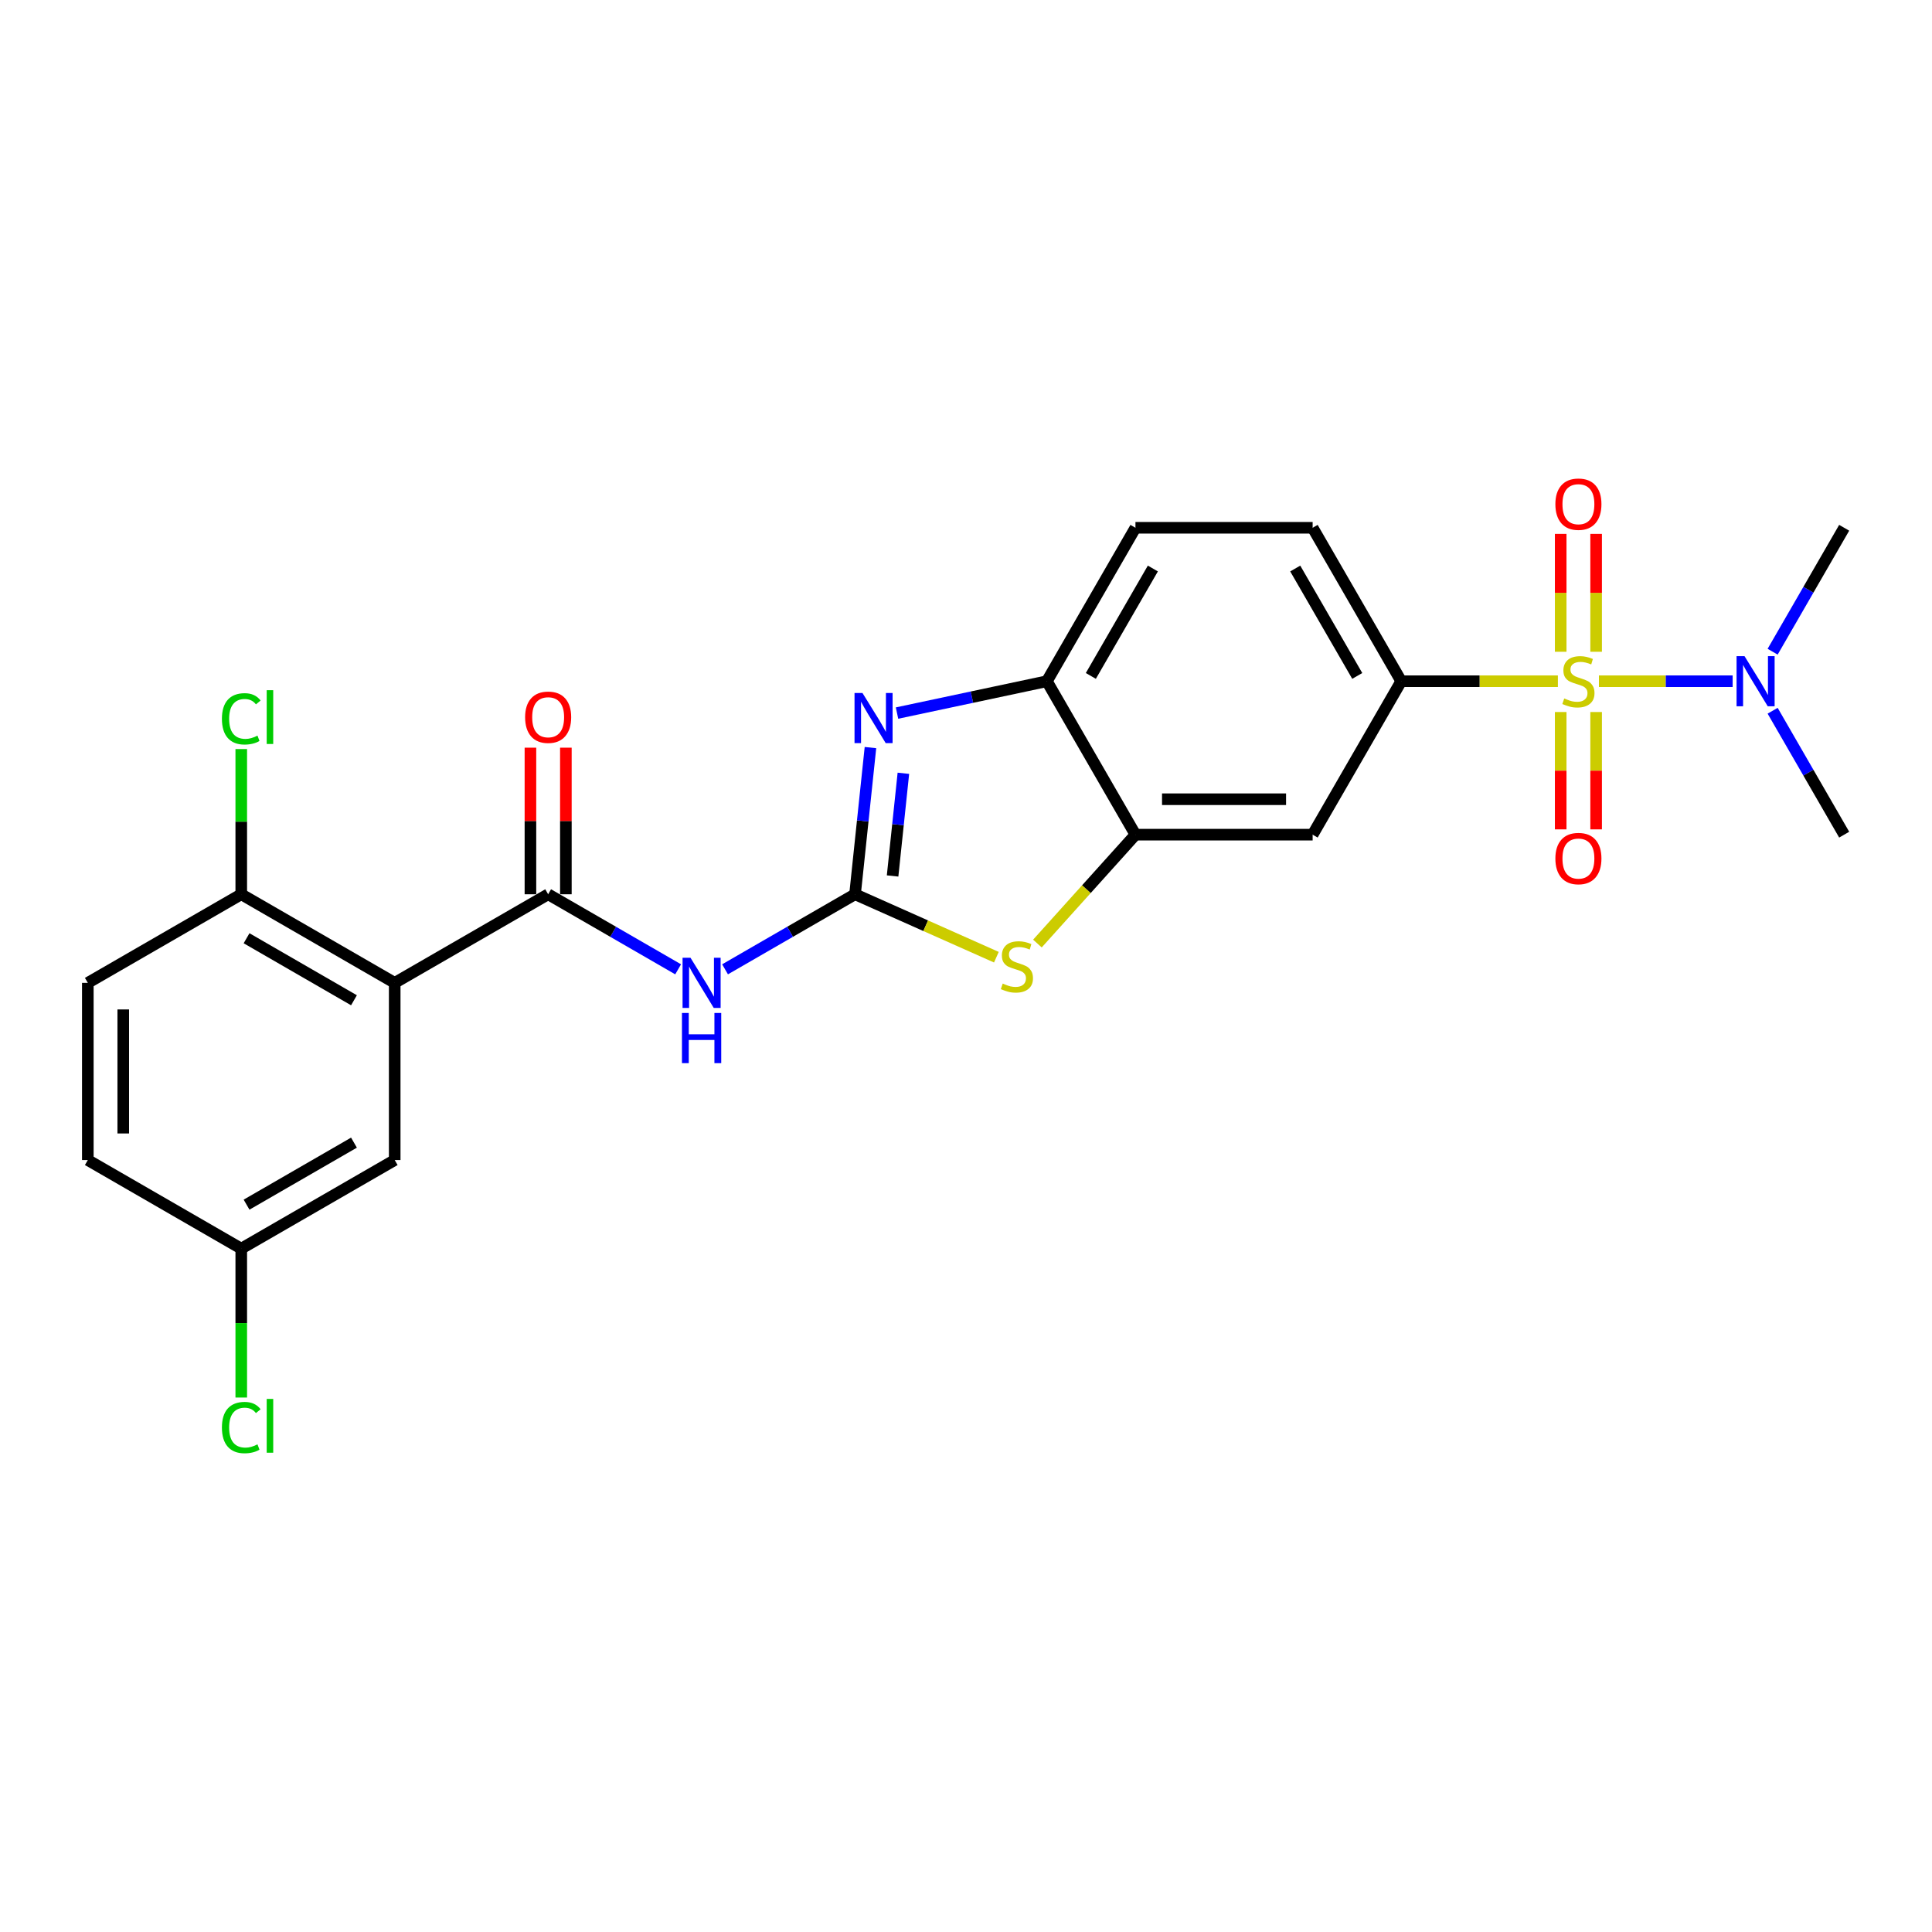 <?xml version='1.0' encoding='iso-8859-1'?>
<svg version='1.1' baseProfile='full'
              xmlns='http://www.w3.org/2000/svg'
                      xmlns:rdkit='http://www.rdkit.org/xml'
                      xmlns:xlink='http://www.w3.org/1999/xlink'
                  xml:space='preserve'
width='1000px' height='1000px' viewBox='0 0 1000 1000'>
<!-- END OF HEADER -->
<rect style='opacity:1.0;fill:#FFFFFF;stroke:none' width='1000' height='1000' x='0' y='0'> </rect>
<path class='bond-6' d='M 806.362,352.6 L 765.818,352.6' style='fill:none;fill-rule:evenodd;stroke:#CCCC00;stroke-width:6px;stroke-linecap:butt;stroke-linejoin:miter;stroke-opacity:1' />
<path class='bond-6' d='M 765.818,352.6 L 725.274,352.6' style='fill:none;fill-rule:evenodd;stroke:#000000;stroke-width:6px;stroke-linecap:butt;stroke-linejoin:miter;stroke-opacity:1' />
<path class='bond-10' d='M 827.602,352.6 L 862.208,352.6' style='fill:none;fill-rule:evenodd;stroke:#CCCC00;stroke-width:6px;stroke-linecap:butt;stroke-linejoin:miter;stroke-opacity:1' />
<path class='bond-10' d='M 862.208,352.6 L 896.814,352.6' style='fill:none;fill-rule:evenodd;stroke:#0000FF;stroke-width:6px;stroke-linecap:butt;stroke-linejoin:miter;stroke-opacity:1' />
<path class='bond-11' d='M 807.811,368.539 L 807.811,398.91' style='fill:none;fill-rule:evenodd;stroke:#CCCC00;stroke-width:6px;stroke-linecap:butt;stroke-linejoin:miter;stroke-opacity:1' />
<path class='bond-11' d='M 807.811,398.91 L 807.811,429.282' style='fill:none;fill-rule:evenodd;stroke:#FF0000;stroke-width:6px;stroke-linecap:butt;stroke-linejoin:miter;stroke-opacity:1' />
<path class='bond-11' d='M 826.153,368.539 L 826.153,398.91' style='fill:none;fill-rule:evenodd;stroke:#CCCC00;stroke-width:6px;stroke-linecap:butt;stroke-linejoin:miter;stroke-opacity:1' />
<path class='bond-11' d='M 826.153,398.91 L 826.153,429.282' style='fill:none;fill-rule:evenodd;stroke:#FF0000;stroke-width:6px;stroke-linecap:butt;stroke-linejoin:miter;stroke-opacity:1' />
<path class='bond-12' d='M 826.153,337.358 L 826.153,306.848' style='fill:none;fill-rule:evenodd;stroke:#CCCC00;stroke-width:6px;stroke-linecap:butt;stroke-linejoin:miter;stroke-opacity:1' />
<path class='bond-12' d='M 826.153,306.848 L 826.153,276.339' style='fill:none;fill-rule:evenodd;stroke:#FF0000;stroke-width:6px;stroke-linecap:butt;stroke-linejoin:miter;stroke-opacity:1' />
<path class='bond-12' d='M 807.811,337.358 L 807.811,306.848' style='fill:none;fill-rule:evenodd;stroke:#CCCC00;stroke-width:6px;stroke-linecap:butt;stroke-linejoin:miter;stroke-opacity:1' />
<path class='bond-12' d='M 807.811,306.848 L 807.811,276.339' style='fill:none;fill-rule:evenodd;stroke:#FF0000;stroke-width:6px;stroke-linecap:butt;stroke-linejoin:miter;stroke-opacity:1' />
<path class='bond-0' d='M 442.565,462.874 L 479.145,479.16' style='fill:none;fill-rule:evenodd;stroke:#000000;stroke-width:6px;stroke-linecap:butt;stroke-linejoin:miter;stroke-opacity:1' />
<path class='bond-0' d='M 479.145,479.16 L 515.725,495.447' style='fill:none;fill-rule:evenodd;stroke:#CCCC00;stroke-width:6px;stroke-linecap:butt;stroke-linejoin:miter;stroke-opacity:1' />
<path class='bond-2' d='M 442.565,462.874 L 408.925,482.296' style='fill:none;fill-rule:evenodd;stroke:#000000;stroke-width:6px;stroke-linecap:butt;stroke-linejoin:miter;stroke-opacity:1' />
<path class='bond-2' d='M 408.925,482.296 L 375.285,501.718' style='fill:none;fill-rule:evenodd;stroke:#0000FF;stroke-width:6px;stroke-linecap:butt;stroke-linejoin:miter;stroke-opacity:1' />
<path class='bond-26' d='M 442.565,462.874 L 446.555,424.91' style='fill:none;fill-rule:evenodd;stroke:#000000;stroke-width:6px;stroke-linecap:butt;stroke-linejoin:miter;stroke-opacity:1' />
<path class='bond-26' d='M 446.555,424.91 L 450.545,386.946' style='fill:none;fill-rule:evenodd;stroke:#0000FF;stroke-width:6px;stroke-linecap:butt;stroke-linejoin:miter;stroke-opacity:1' />
<path class='bond-26' d='M 462.003,453.402 L 464.797,426.827' style='fill:none;fill-rule:evenodd;stroke:#000000;stroke-width:6px;stroke-linecap:butt;stroke-linejoin:miter;stroke-opacity:1' />
<path class='bond-26' d='M 464.797,426.827 L 467.59,400.252' style='fill:none;fill-rule:evenodd;stroke:#0000FF;stroke-width:6px;stroke-linecap:butt;stroke-linejoin:miter;stroke-opacity:1' />
<path class='bond-1' d='M 464.294,369.086 L 503.075,360.843' style='fill:none;fill-rule:evenodd;stroke:#0000FF;stroke-width:6px;stroke-linecap:butt;stroke-linejoin:miter;stroke-opacity:1' />
<path class='bond-1' d='M 503.075,360.843 L 541.856,352.6' style='fill:none;fill-rule:evenodd;stroke:#000000;stroke-width:6px;stroke-linecap:butt;stroke-linejoin:miter;stroke-opacity:1' />
<path class='bond-3' d='M 351.001,501.718 L 317.361,482.296' style='fill:none;fill-rule:evenodd;stroke:#0000FF;stroke-width:6px;stroke-linecap:butt;stroke-linejoin:miter;stroke-opacity:1' />
<path class='bond-3' d='M 317.361,482.296 L 283.721,462.874' style='fill:none;fill-rule:evenodd;stroke:#000000;stroke-width:6px;stroke-linecap:butt;stroke-linejoin:miter;stroke-opacity:1' />
<path class='bond-4' d='M 283.721,462.874 L 204.299,508.728' style='fill:none;fill-rule:evenodd;stroke:#000000;stroke-width:6px;stroke-linecap:butt;stroke-linejoin:miter;stroke-opacity:1' />
<path class='bond-15' d='M 292.892,462.874 L 292.892,424.934' style='fill:none;fill-rule:evenodd;stroke:#000000;stroke-width:6px;stroke-linecap:butt;stroke-linejoin:miter;stroke-opacity:1' />
<path class='bond-15' d='M 292.892,424.934 L 292.892,386.994' style='fill:none;fill-rule:evenodd;stroke:#FF0000;stroke-width:6px;stroke-linecap:butt;stroke-linejoin:miter;stroke-opacity:1' />
<path class='bond-15' d='M 274.55,462.874 L 274.55,424.934' style='fill:none;fill-rule:evenodd;stroke:#000000;stroke-width:6px;stroke-linecap:butt;stroke-linejoin:miter;stroke-opacity:1' />
<path class='bond-15' d='M 274.55,424.934 L 274.55,386.994' style='fill:none;fill-rule:evenodd;stroke:#FF0000;stroke-width:6px;stroke-linecap:butt;stroke-linejoin:miter;stroke-opacity:1' />
<path class='bond-13' d='M 204.299,508.728 L 124.877,462.874' style='fill:none;fill-rule:evenodd;stroke:#000000;stroke-width:6px;stroke-linecap:butt;stroke-linejoin:miter;stroke-opacity:1' />
<path class='bond-13' d='M 183.215,517.734 L 127.619,485.636' style='fill:none;fill-rule:evenodd;stroke:#000000;stroke-width:6px;stroke-linecap:butt;stroke-linejoin:miter;stroke-opacity:1' />
<path class='bond-14' d='M 204.299,508.728 L 204.299,600.437' style='fill:none;fill-rule:evenodd;stroke:#000000;stroke-width:6px;stroke-linecap:butt;stroke-linejoin:miter;stroke-opacity:1' />
<path class='bond-5' d='M 536.965,488.38 L 562.338,460.201' style='fill:none;fill-rule:evenodd;stroke:#CCCC00;stroke-width:6px;stroke-linecap:butt;stroke-linejoin:miter;stroke-opacity:1' />
<path class='bond-5' d='M 562.338,460.201 L 587.71,432.022' style='fill:none;fill-rule:evenodd;stroke:#000000;stroke-width:6px;stroke-linecap:butt;stroke-linejoin:miter;stroke-opacity:1' />
<path class='bond-9' d='M 725.274,352.6 L 679.419,432.022' style='fill:none;fill-rule:evenodd;stroke:#000000;stroke-width:6px;stroke-linecap:butt;stroke-linejoin:miter;stroke-opacity:1' />
<path class='bond-16' d='M 725.274,352.6 L 679.419,273.178' style='fill:none;fill-rule:evenodd;stroke:#000000;stroke-width:6px;stroke-linecap:butt;stroke-linejoin:miter;stroke-opacity:1' />
<path class='bond-16' d='M 702.511,349.857 L 670.413,294.262' style='fill:none;fill-rule:evenodd;stroke:#000000;stroke-width:6px;stroke-linecap:butt;stroke-linejoin:miter;stroke-opacity:1' />
<path class='bond-7' d='M 587.71,432.022 L 679.419,432.022' style='fill:none;fill-rule:evenodd;stroke:#000000;stroke-width:6px;stroke-linecap:butt;stroke-linejoin:miter;stroke-opacity:1' />
<path class='bond-7' d='M 601.467,413.68 L 665.663,413.68' style='fill:none;fill-rule:evenodd;stroke:#000000;stroke-width:6px;stroke-linecap:butt;stroke-linejoin:miter;stroke-opacity:1' />
<path class='bond-25' d='M 587.71,432.022 L 541.856,352.6' style='fill:none;fill-rule:evenodd;stroke:#000000;stroke-width:6px;stroke-linecap:butt;stroke-linejoin:miter;stroke-opacity:1' />
<path class='bond-8' d='M 541.856,352.6 L 587.71,273.178' style='fill:none;fill-rule:evenodd;stroke:#000000;stroke-width:6px;stroke-linecap:butt;stroke-linejoin:miter;stroke-opacity:1' />
<path class='bond-8' d='M 564.619,349.857 L 596.717,294.262' style='fill:none;fill-rule:evenodd;stroke:#000000;stroke-width:6px;stroke-linecap:butt;stroke-linejoin:miter;stroke-opacity:1' />
<path class='bond-23' d='M 917.512,337.321 L 936.029,305.249' style='fill:none;fill-rule:evenodd;stroke:#0000FF;stroke-width:6px;stroke-linecap:butt;stroke-linejoin:miter;stroke-opacity:1' />
<path class='bond-23' d='M 936.029,305.249 L 954.545,273.178' style='fill:none;fill-rule:evenodd;stroke:#000000;stroke-width:6px;stroke-linecap:butt;stroke-linejoin:miter;stroke-opacity:1' />
<path class='bond-24' d='M 917.512,367.879 L 936.029,399.95' style='fill:none;fill-rule:evenodd;stroke:#0000FF;stroke-width:6px;stroke-linecap:butt;stroke-linejoin:miter;stroke-opacity:1' />
<path class='bond-24' d='M 936.029,399.95 L 954.545,432.022' style='fill:none;fill-rule:evenodd;stroke:#000000;stroke-width:6px;stroke-linecap:butt;stroke-linejoin:miter;stroke-opacity:1' />
<path class='bond-18' d='M 124.877,462.874 L 45.455,508.728' style='fill:none;fill-rule:evenodd;stroke:#000000;stroke-width:6px;stroke-linecap:butt;stroke-linejoin:miter;stroke-opacity:1' />
<path class='bond-20' d='M 124.877,462.874 L 124.877,425.291' style='fill:none;fill-rule:evenodd;stroke:#000000;stroke-width:6px;stroke-linecap:butt;stroke-linejoin:miter;stroke-opacity:1' />
<path class='bond-20' d='M 124.877,425.291 L 124.877,387.709' style='fill:none;fill-rule:evenodd;stroke:#00CC00;stroke-width:6px;stroke-linecap:butt;stroke-linejoin:miter;stroke-opacity:1' />
<path class='bond-19' d='M 204.299,600.437 L 124.877,646.291' style='fill:none;fill-rule:evenodd;stroke:#000000;stroke-width:6px;stroke-linecap:butt;stroke-linejoin:miter;stroke-opacity:1' />
<path class='bond-19' d='M 183.215,591.43 L 127.619,623.528' style='fill:none;fill-rule:evenodd;stroke:#000000;stroke-width:6px;stroke-linecap:butt;stroke-linejoin:miter;stroke-opacity:1' />
<path class='bond-17' d='M 679.419,273.178 L 587.71,273.178' style='fill:none;fill-rule:evenodd;stroke:#000000;stroke-width:6px;stroke-linecap:butt;stroke-linejoin:miter;stroke-opacity:1' />
<path class='bond-27' d='M 45.455,508.728 L 45.455,600.437' style='fill:none;fill-rule:evenodd;stroke:#000000;stroke-width:6px;stroke-linecap:butt;stroke-linejoin:miter;stroke-opacity:1' />
<path class='bond-27' d='M 63.796,522.484 L 63.796,586.68' style='fill:none;fill-rule:evenodd;stroke:#000000;stroke-width:6px;stroke-linecap:butt;stroke-linejoin:miter;stroke-opacity:1' />
<path class='bond-21' d='M 124.877,646.291 L 45.455,600.437' style='fill:none;fill-rule:evenodd;stroke:#000000;stroke-width:6px;stroke-linecap:butt;stroke-linejoin:miter;stroke-opacity:1' />
<path class='bond-22' d='M 124.877,646.291 L 124.877,684.827' style='fill:none;fill-rule:evenodd;stroke:#000000;stroke-width:6px;stroke-linecap:butt;stroke-linejoin:miter;stroke-opacity:1' />
<path class='bond-22' d='M 124.877,684.827 L 124.877,723.363' style='fill:none;fill-rule:evenodd;stroke:#00CC00;stroke-width:6px;stroke-linecap:butt;stroke-linejoin:miter;stroke-opacity:1' />
<path  class='atom-0' d='M 809.646 361.514
Q 809.939 361.624, 811.15 362.138
Q 812.36 362.651, 813.681 362.981
Q 815.038 363.275, 816.359 363.275
Q 818.816 363.275, 820.247 362.101
Q 821.678 360.89, 821.678 358.799
Q 821.678 357.369, 820.944 356.488
Q 820.247 355.608, 819.147 355.131
Q 818.046 354.654, 816.212 354.104
Q 813.901 353.407, 812.507 352.747
Q 811.15 352.086, 810.159 350.692
Q 809.205 349.298, 809.205 346.951
Q 809.205 343.686, 811.406 341.668
Q 813.644 339.651, 818.046 339.651
Q 821.054 339.651, 824.466 341.081
L 823.622 343.906
Q 820.504 342.622, 818.156 342.622
Q 815.625 342.622, 814.231 343.686
Q 812.837 344.713, 812.874 346.51
Q 812.874 347.904, 813.571 348.748
Q 814.304 349.592, 815.332 350.069
Q 816.395 350.546, 818.156 351.096
Q 820.504 351.829, 821.898 352.563
Q 823.292 353.297, 824.282 354.801
Q 825.309 356.268, 825.309 358.799
Q 825.309 362.394, 822.888 364.339
Q 820.504 366.246, 816.505 366.246
Q 814.194 366.246, 812.434 365.733
Q 810.709 365.256, 808.655 364.412
L 809.646 361.514
' fill='#CCCC00'/>
<path  class='atom-2' d='M 446.41 358.681
L 454.921 372.438
Q 455.765 373.795, 457.122 376.253
Q 458.479 378.71, 458.553 378.857
L 458.553 358.681
L 462.001 358.681
L 462.001 384.653
L 458.443 384.653
L 449.308 369.613
Q 448.245 367.852, 447.107 365.834
Q 446.007 363.817, 445.677 363.193
L 445.677 384.653
L 442.302 384.653
L 442.302 358.681
L 446.41 358.681
' fill='#0000FF'/>
<path  class='atom-3' d='M 357.402 495.742
L 365.913 509.498
Q 366.756 510.856, 368.114 513.313
Q 369.471 515.771, 369.544 515.918
L 369.544 495.742
L 372.993 495.742
L 372.993 521.714
L 369.434 521.714
L 360.3 506.674
Q 359.236 504.913, 358.099 502.895
Q 356.999 500.878, 356.668 500.254
L 356.668 521.714
L 353.293 521.714
L 353.293 495.742
L 357.402 495.742
' fill='#0000FF'/>
<path  class='atom-3' d='M 352.982 524.311
L 356.503 524.311
L 356.503 535.353
L 369.783 535.353
L 369.783 524.311
L 373.304 524.311
L 373.304 550.283
L 369.783 550.283
L 369.783 538.287
L 356.503 538.287
L 356.503 550.283
L 352.982 550.283
L 352.982 524.311
' fill='#0000FF'/>
<path  class='atom-6' d='M 519.009 509.089
Q 519.302 509.199, 520.513 509.713
Q 521.723 510.226, 523.044 510.556
Q 524.401 510.85, 525.722 510.85
Q 528.179 510.85, 529.61 509.676
Q 531.041 508.465, 531.041 506.374
Q 531.041 504.944, 530.307 504.063
Q 529.61 503.183, 528.51 502.706
Q 527.409 502.229, 525.575 501.679
Q 523.264 500.982, 521.87 500.322
Q 520.513 499.661, 519.522 498.267
Q 518.568 496.873, 518.568 494.526
Q 518.568 491.261, 520.769 489.243
Q 523.007 487.226, 527.409 487.226
Q 530.417 487.226, 533.829 488.656
L 532.985 491.481
Q 529.867 490.197, 527.519 490.197
Q 524.988 490.197, 523.594 491.261
Q 522.2 492.288, 522.237 494.085
Q 522.237 495.479, 522.934 496.323
Q 523.667 497.167, 524.695 497.644
Q 525.758 498.121, 527.519 498.671
Q 529.867 499.405, 531.261 500.138
Q 532.655 500.872, 533.645 502.376
Q 534.672 503.843, 534.672 506.374
Q 534.672 509.969, 532.251 511.914
Q 529.867 513.821, 525.868 513.821
Q 523.557 513.821, 521.797 513.308
Q 520.072 512.831, 518.018 511.987
L 519.009 509.089
' fill='#CCCC00'/>
<path  class='atom-11' d='M 902.95 339.614
L 911.461 353.37
Q 912.304 354.727, 913.662 357.185
Q 915.019 359.643, 915.092 359.79
L 915.092 339.614
L 918.541 339.614
L 918.541 365.586
L 914.982 365.586
L 905.848 350.546
Q 904.784 348.785, 903.647 346.767
Q 902.547 344.75, 902.216 344.126
L 902.216 365.586
L 898.842 365.586
L 898.842 339.614
L 902.95 339.614
' fill='#0000FF'/>
<path  class='atom-12' d='M 805.06 444.382
Q 805.06 438.146, 808.142 434.661
Q 811.223 431.176, 816.982 431.176
Q 822.742 431.176, 825.823 434.661
Q 828.904 438.146, 828.904 444.382
Q 828.904 450.692, 825.786 454.287
Q 822.668 457.845, 816.982 457.845
Q 811.26 457.845, 808.142 454.287
Q 805.06 450.728, 805.06 444.382
M 816.982 454.91
Q 820.944 454.91, 823.072 452.269
Q 825.236 449.591, 825.236 444.382
Q 825.236 439.283, 823.072 436.715
Q 820.944 434.111, 816.982 434.111
Q 813.02 434.111, 810.856 436.678
Q 808.729 439.246, 808.729 444.382
Q 808.729 449.628, 810.856 452.269
Q 813.02 454.91, 816.982 454.91
' fill='#FF0000'/>
<path  class='atom-13' d='M 805.06 260.964
Q 805.06 254.728, 808.142 251.243
Q 811.223 247.758, 816.982 247.758
Q 822.742 247.758, 825.823 251.243
Q 828.904 254.728, 828.904 260.964
Q 828.904 267.274, 825.786 270.869
Q 822.668 274.427, 816.982 274.427
Q 811.26 274.427, 808.142 270.869
Q 805.06 267.311, 805.06 260.964
M 816.982 271.493
Q 820.944 271.493, 823.072 268.851
Q 825.236 266.174, 825.236 260.964
Q 825.236 255.865, 823.072 253.298
Q 820.944 250.693, 816.982 250.693
Q 813.02 250.693, 810.856 253.261
Q 808.729 255.829, 808.729 260.964
Q 808.729 266.21, 810.856 268.851
Q 813.02 271.493, 816.982 271.493
' fill='#FF0000'/>
<path  class='atom-16' d='M 271.799 371.238
Q 271.799 365.002, 274.88 361.517
Q 277.962 358.032, 283.721 358.032
Q 289.48 358.032, 292.562 361.517
Q 295.643 365.002, 295.643 371.238
Q 295.643 377.548, 292.525 381.143
Q 289.407 384.701, 283.721 384.701
Q 277.998 384.701, 274.88 381.143
Q 271.799 377.584, 271.799 371.238
M 283.721 381.766
Q 287.683 381.766, 289.81 379.125
Q 291.975 376.447, 291.975 371.238
Q 291.975 366.139, 289.81 363.571
Q 287.683 360.967, 283.721 360.967
Q 279.759 360.967, 277.595 363.535
Q 275.467 366.102, 275.467 371.238
Q 275.467 376.484, 277.595 379.125
Q 279.759 381.766, 283.721 381.766
' fill='#FF0000'/>
<path  class='atom-21' d='M 114.862 372.064
Q 114.862 365.607, 117.87 362.232
Q 120.915 358.821, 126.674 358.821
Q 132.03 358.821, 134.891 362.599
L 132.47 364.58
Q 130.379 361.829, 126.674 361.829
Q 122.749 361.829, 120.658 364.47
Q 118.604 367.075, 118.604 372.064
Q 118.604 377.199, 120.731 379.84
Q 122.896 382.482, 127.078 382.482
Q 129.939 382.482, 133.277 380.758
L 134.304 383.509
Q 132.947 384.389, 130.893 384.903
Q 128.838 385.416, 126.564 385.416
Q 120.915 385.416, 117.87 381.968
Q 114.862 378.52, 114.862 372.064
' fill='#00CC00'/>
<path  class='atom-21' d='M 138.046 357.243
L 141.421 357.243
L 141.421 385.086
L 138.046 385.086
L 138.046 357.243
' fill='#00CC00'/>
<path  class='atom-23' d='M 114.862 738.899
Q 114.862 732.442, 117.87 729.067
Q 120.915 725.656, 126.674 725.656
Q 132.03 725.656, 134.891 729.434
L 132.47 731.415
Q 130.379 728.664, 126.674 728.664
Q 122.749 728.664, 120.658 731.305
Q 118.604 733.91, 118.604 738.899
Q 118.604 744.034, 120.731 746.675
Q 122.896 749.317, 127.078 749.317
Q 129.939 749.317, 133.277 747.593
L 134.304 750.344
Q 132.947 751.224, 130.893 751.738
Q 128.838 752.251, 126.564 752.251
Q 120.915 752.251, 117.87 748.803
Q 114.862 745.355, 114.862 738.899
' fill='#00CC00'/>
<path  class='atom-23' d='M 138.046 724.078
L 141.421 724.078
L 141.421 751.921
L 138.046 751.921
L 138.046 724.078
' fill='#00CC00'/>
</svg>
